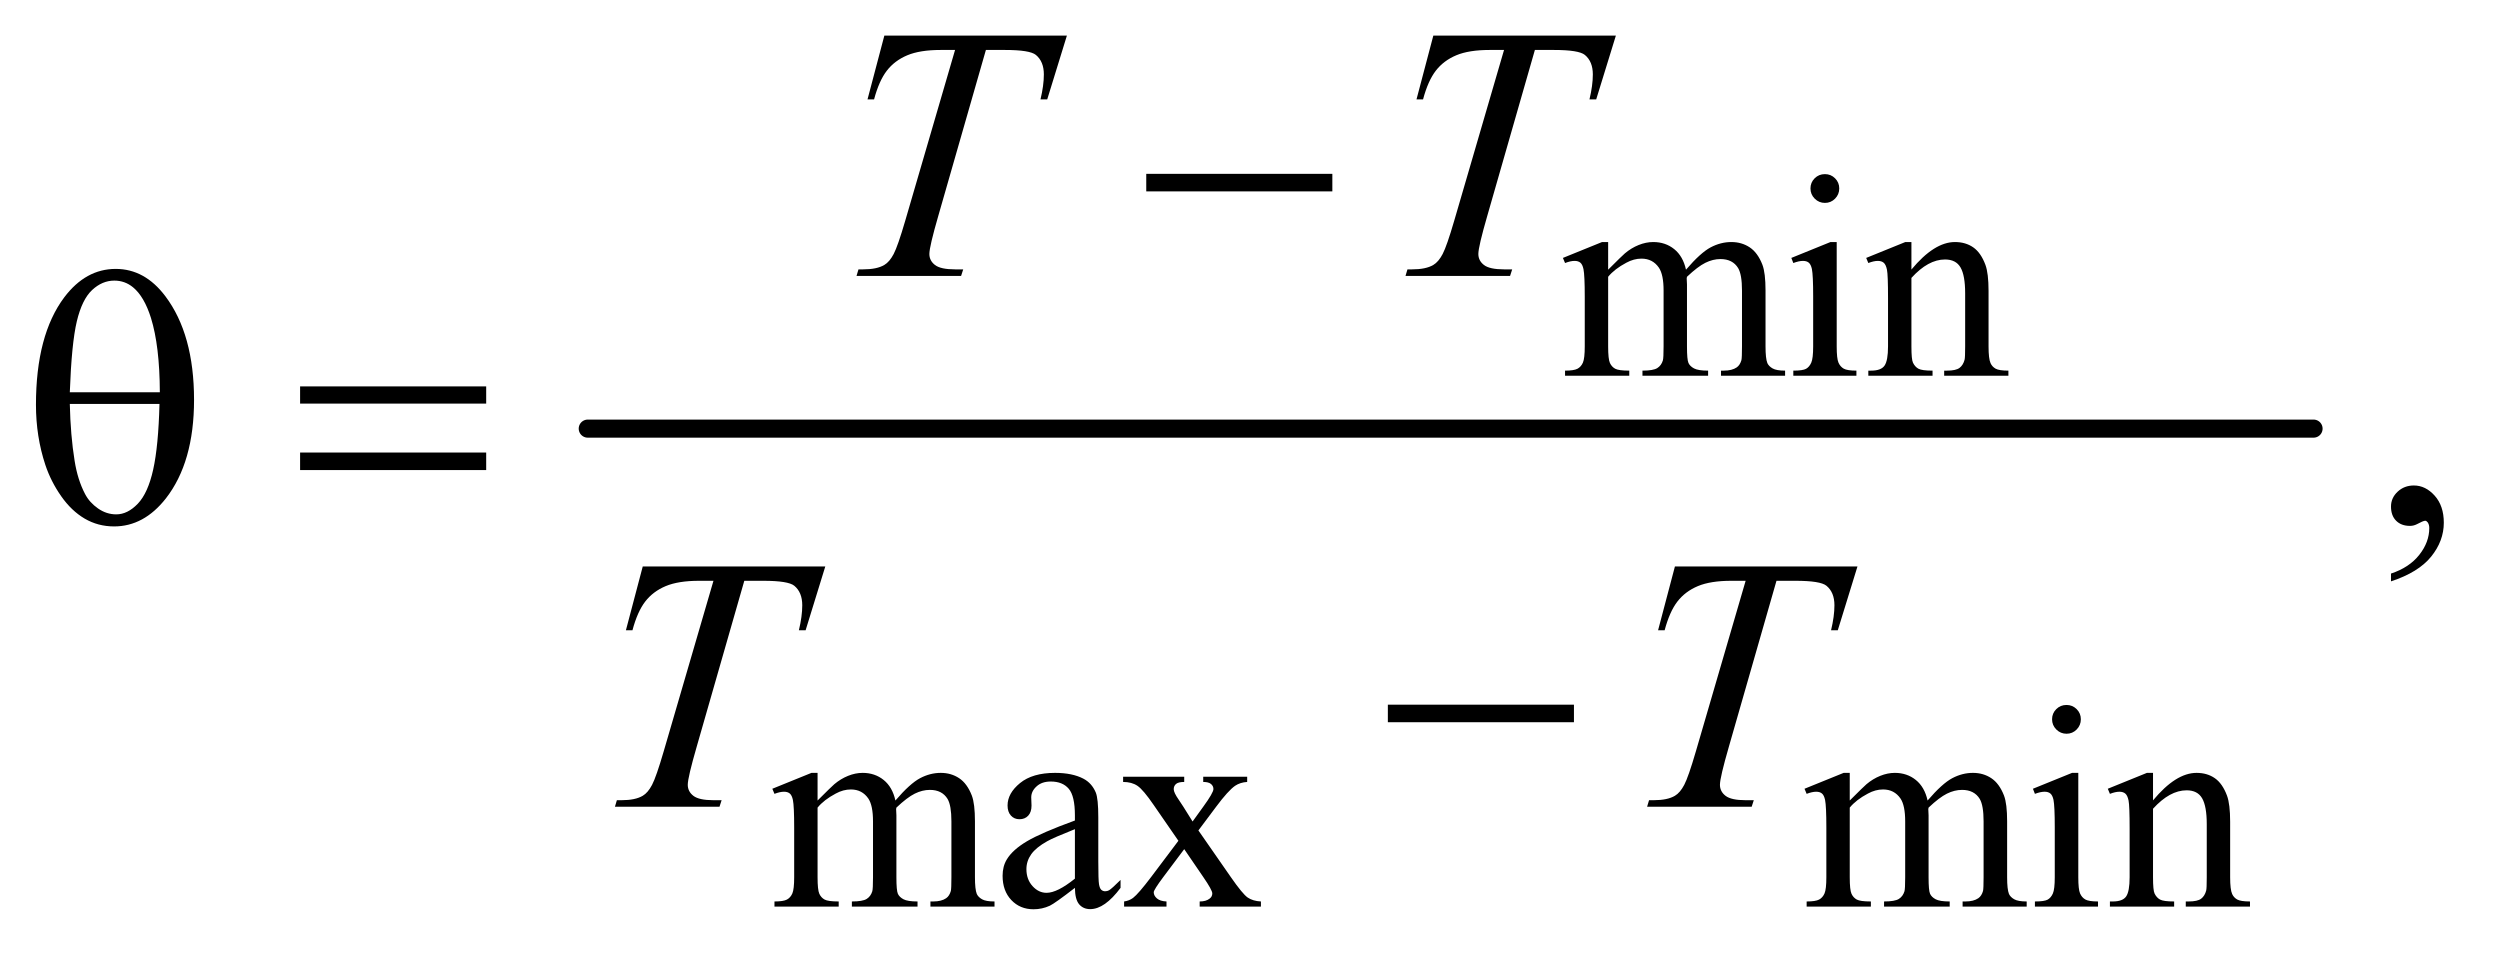 <?xml version="1.0" encoding="UTF-8"?>
<!DOCTYPE svg PUBLIC '-//W3C//DTD SVG 1.0//EN'
          'http://www.w3.org/TR/2001/REC-SVG-20010904/DTD/svg10.dtd'>
<svg stroke-dasharray="none" shape-rendering="auto" xmlns="http://www.w3.org/2000/svg" font-family="'Dialog'" text-rendering="auto" width="108" fill-opacity="1" color-interpolation="auto" color-rendering="auto" preserveAspectRatio="xMidYMid meet" font-size="12px" viewBox="0 0 108 42" fill="black" xmlns:xlink="http://www.w3.org/1999/xlink" stroke="black" image-rendering="auto" stroke-miterlimit="10" stroke-linecap="square" stroke-linejoin="miter" font-style="normal" stroke-width="1" height="42" stroke-dashoffset="0" font-weight="normal" stroke-opacity="1"
><!--Generated by the Batik Graphics2D SVG Generator--><defs id="genericDefs"
  /><g
  ><defs id="defs1"
    ><clipPath clipPathUnits="userSpaceOnUse" id="clipPath1"
      ><path d="M1.125 2.635 L69.57 2.635 L69.57 28.744 L1.125 28.744 L1.125 2.635 Z"
      /></clipPath
      ><clipPath clipPathUnits="userSpaceOnUse" id="clipPath2"
      ><path d="M35.957 84.176 L35.957 918.324 L2222.699 918.324 L2222.699 84.176 Z"
      /></clipPath
    ></defs
    ><g stroke-width="16" transform="scale(1.576,1.576) translate(-1.125,-2.635) matrix(0.031,0,0,0.031,0,0)" stroke-linejoin="round" stroke-linecap="round"
    ><line y2="464" fill="none" x1="556" clip-path="url(#clipPath2)" x2="2082" y1="464"
    /></g
    ><g transform="matrix(0.049,0,0,0.049,-1.774,-4.152)"
    ><path d="M1454 322.5 Q1466.5 310 1468.75 308.125 Q1474.375 303.375 1480.875 300.75 Q1487.375 298.125 1493.75 298.125 Q1504.5 298.125 1512.25 304.375 Q1520 310.625 1522.625 322.5 Q1535.5 307.5 1544.375 302.812 Q1553.25 298.125 1562.625 298.125 Q1571.75 298.125 1578.812 302.812 Q1585.875 307.5 1590 318.125 Q1592.75 325.375 1592.75 340.875 L1592.75 390.125 Q1592.75 400.875 1594.375 404.875 Q1595.625 407.625 1599 409.562 Q1602.375 411.5 1610 411.5 L1610 416 L1553.5 416 L1553.5 411.5 L1555.875 411.5 Q1563.25 411.5 1567.375 408.625 Q1570.25 406.625 1571.5 402.25 Q1572 400.125 1572 390.125 L1572 340.875 Q1572 326.875 1568.625 321.125 Q1563.75 313.125 1553 313.125 Q1546.375 313.125 1539.688 316.438 Q1533 319.75 1523.5 328.75 L1523.25 330.125 L1523.5 335.5 L1523.5 390.125 Q1523.5 401.875 1524.812 404.75 Q1526.125 407.625 1529.75 409.562 Q1533.375 411.5 1542.125 411.5 L1542.125 416 L1484.25 416 L1484.25 411.5 Q1493.75 411.5 1497.312 409.25 Q1500.875 407 1502.25 402.5 Q1502.875 400.375 1502.875 390.125 L1502.875 340.875 Q1502.875 326.875 1498.75 320.75 Q1493.25 312.75 1483.375 312.75 Q1476.625 312.75 1470 316.375 Q1459.625 321.875 1454 328.75 L1454 390.125 Q1454 401.375 1455.562 404.75 Q1457.125 408.125 1460.188 409.812 Q1463.25 411.5 1472.625 411.5 L1472.625 416 L1416 416 L1416 411.5 Q1423.875 411.5 1427 409.812 Q1430.125 408.125 1431.75 404.438 Q1433.375 400.75 1433.375 390.125 L1433.375 346.375 Q1433.375 327.5 1432.25 322 Q1431.375 317.875 1429.5 316.312 Q1427.625 314.75 1424.375 314.75 Q1420.875 314.75 1416 316.625 L1414.125 312.125 L1448.625 298.125 L1454 298.125 L1454 322.5 ZM1645.125 238.25 Q1650.375 238.25 1654.062 241.938 Q1657.75 245.625 1657.75 250.875 Q1657.75 256.125 1654.062 259.875 Q1650.375 263.625 1645.125 263.625 Q1639.875 263.625 1636.125 259.875 Q1632.375 256.125 1632.375 250.875 Q1632.375 245.625 1636.062 241.938 Q1639.75 238.25 1645.125 238.25 ZM1655.5 298.125 L1655.5 390.125 Q1655.5 400.875 1657.062 404.438 Q1658.625 408 1661.688 409.75 Q1664.75 411.5 1672.875 411.5 L1672.875 416 L1617.25 416 L1617.25 411.5 Q1625.625 411.5 1628.5 409.875 Q1631.375 408.25 1633.062 404.5 Q1634.75 400.75 1634.75 390.125 L1634.75 346 Q1634.75 327.375 1633.625 321.875 Q1632.75 317.875 1630.875 316.312 Q1629 314.75 1625.75 314.75 Q1622.25 314.75 1617.25 316.625 L1615.5 312.125 L1650 298.125 L1655.5 298.125 ZM1721.375 322.375 Q1741.5 298.125 1759.75 298.125 Q1769.125 298.125 1775.875 302.812 Q1782.625 307.5 1786.625 318.25 Q1789.375 325.75 1789.375 341.25 L1789.375 390.125 Q1789.375 401 1791.125 404.875 Q1792.5 408 1795.562 409.75 Q1798.625 411.5 1806.875 411.5 L1806.875 416 L1750.25 416 L1750.25 411.5 L1752.625 411.5 Q1760.625 411.5 1763.812 409.062 Q1767 406.625 1768.25 401.875 Q1768.75 400 1768.75 390.125 L1768.75 343.25 Q1768.75 327.625 1764.688 320.562 Q1760.625 313.5 1751 313.5 Q1736.125 313.5 1721.375 329.75 L1721.375 390.125 Q1721.375 401.75 1722.75 404.5 Q1724.5 408.125 1727.562 409.812 Q1730.625 411.5 1740 411.5 L1740 416 L1683.375 416 L1683.375 411.5 L1685.875 411.5 Q1694.625 411.5 1697.688 407.062 Q1700.75 402.625 1700.75 390.125 L1700.75 347.625 Q1700.75 327 1699.812 322.5 Q1698.875 318 1696.938 316.375 Q1695 314.75 1691.75 314.75 Q1688.25 314.75 1683.375 316.625 L1681.5 312.125 L1716 298.125 L1721.375 298.125 L1721.375 322.375 Z" stroke="none" clip-path="url(#clipPath2)"
    /></g
    ><g transform="matrix(0.049,0,0,0.049,-1.774,-4.152)"
    ><path d="M757 790.5 Q769.5 778 771.75 776.125 Q777.375 771.375 783.875 768.75 Q790.375 766.125 796.75 766.125 Q807.5 766.125 815.25 772.375 Q823 778.625 825.625 790.5 Q838.5 775.5 847.375 770.812 Q856.25 766.125 865.625 766.125 Q874.75 766.125 881.812 770.812 Q888.875 775.5 893 786.125 Q895.75 793.375 895.75 808.875 L895.75 858.125 Q895.75 868.875 897.375 872.875 Q898.625 875.625 902 877.562 Q905.375 879.5 913 879.5 L913 884 L856.5 884 L856.5 879.5 L858.875 879.5 Q866.25 879.5 870.375 876.625 Q873.25 874.625 874.5 870.25 Q875 868.125 875 858.125 L875 808.875 Q875 794.875 871.625 789.125 Q866.75 781.125 856 781.125 Q849.375 781.125 842.688 784.438 Q836 787.75 826.5 796.75 L826.25 798.125 L826.5 803.5 L826.5 858.125 Q826.5 869.875 827.812 872.75 Q829.125 875.625 832.75 877.562 Q836.375 879.5 845.125 879.5 L845.125 884 L787.25 884 L787.25 879.5 Q796.75 879.5 800.312 877.25 Q803.875 875 805.25 870.5 Q805.875 868.375 805.875 858.125 L805.875 808.875 Q805.875 794.875 801.75 788.75 Q796.25 780.75 786.375 780.75 Q779.625 780.75 773 784.375 Q762.625 789.875 757 796.75 L757 858.125 Q757 869.375 758.562 872.75 Q760.125 876.125 763.188 877.812 Q766.25 879.5 775.625 879.5 L775.625 884 L719 884 L719 879.5 Q726.875 879.5 730 877.812 Q733.125 876.125 734.75 872.438 Q736.375 868.75 736.375 858.125 L736.375 814.375 Q736.375 795.5 735.25 790 Q734.375 785.875 732.5 784.312 Q730.625 782.75 727.375 782.75 Q723.875 782.75 719 784.625 L717.125 780.125 L751.625 766.125 L757 766.125 L757 790.5 ZM983.875 867.5 Q966.25 881.125 961.75 883.25 Q955 886.375 947.375 886.375 Q935.5 886.375 927.812 878.25 Q920.125 870.125 920.125 856.875 Q920.125 848.5 923.875 842.375 Q929 833.875 941.688 826.375 Q954.375 818.875 983.875 808.125 L983.875 803.625 Q983.875 786.5 978.438 780.125 Q973 773.75 962.625 773.75 Q954.75 773.75 950.125 778 Q945.375 782.25 945.375 787.75 L945.625 795 Q945.625 800.75 942.688 803.875 Q939.75 807 935 807 Q930.375 807 927.438 803.75 Q924.5 800.5 924.5 794.875 Q924.5 784.125 935.5 775.125 Q946.5 766.125 966.375 766.125 Q981.625 766.125 991.375 771.25 Q998.75 775.125 1002.25 783.375 Q1004.5 788.75 1004.5 805.375 L1004.5 844.25 Q1004.5 860.625 1005.125 864.312 Q1005.75 868 1007.188 869.25 Q1008.625 870.5 1010.5 870.5 Q1012.5 870.5 1014 869.625 Q1016.625 868 1024.125 860.5 L1024.125 867.5 Q1010.125 886.25 997.375 886.25 Q991.25 886.25 987.625 882 Q984 877.75 983.875 867.5 ZM983.875 859.375 L983.875 815.75 Q965 823.25 959.5 826.375 Q949.625 831.875 945.375 837.875 Q941.125 843.875 941.125 851 Q941.125 860 946.5 865.938 Q951.875 871.875 958.875 871.875 Q968.375 871.875 983.875 859.375 ZM1026.375 769.5 L1080.25 769.5 L1080.25 774.125 Q1075.125 774.125 1073.062 775.875 Q1071 777.625 1071 780.5 Q1071 783.5 1075.375 789.75 Q1076.75 791.75 1079.5 796 L1087.625 809 L1097 796 Q1106 783.625 1106 780.375 Q1106 777.75 1103.875 775.938 Q1101.75 774.125 1097 774.125 L1097 769.5 L1135.75 769.5 L1135.75 774.125 Q1129.625 774.5 1125.125 777.5 Q1119 781.75 1108.375 796 L1092.75 816.875 L1121.25 857.875 Q1131.75 873 1136.25 876.062 Q1140.75 879.125 1147.875 879.5 L1147.875 884 L1093.875 884 L1093.875 879.5 Q1099.5 879.5 1102.625 877 Q1105 875.25 1105 872.375 Q1105 869.5 1097 857.875 L1080.25 833.375 L1061.875 857.875 Q1053.375 869.25 1053.375 871.375 Q1053.375 874.375 1056.188 876.812 Q1059 879.25 1064.625 879.5 L1064.625 884 L1027.25 884 L1027.25 879.5 Q1031.75 878.875 1035.125 876.375 Q1039.875 872.75 1051.125 857.875 L1075.125 826 L1053.375 794.5 Q1044.125 781 1039.062 777.562 Q1034 774.125 1026.375 774.125 L1026.375 769.5 ZM1667 790.5 Q1679.5 778 1681.75 776.125 Q1687.375 771.375 1693.875 768.75 Q1700.375 766.125 1706.75 766.125 Q1717.5 766.125 1725.25 772.375 Q1733 778.625 1735.625 790.5 Q1748.5 775.5 1757.375 770.812 Q1766.25 766.125 1775.625 766.125 Q1784.75 766.125 1791.812 770.812 Q1798.875 775.5 1803 786.125 Q1805.75 793.375 1805.75 808.875 L1805.75 858.125 Q1805.75 868.875 1807.375 872.875 Q1808.625 875.625 1812 877.562 Q1815.375 879.5 1823 879.5 L1823 884 L1766.5 884 L1766.5 879.5 L1768.875 879.5 Q1776.25 879.5 1780.375 876.625 Q1783.25 874.625 1784.5 870.25 Q1785 868.125 1785 858.125 L1785 808.875 Q1785 794.875 1781.625 789.125 Q1776.75 781.125 1766 781.125 Q1759.375 781.125 1752.688 784.438 Q1746 787.75 1736.5 796.75 L1736.25 798.125 L1736.5 803.5 L1736.5 858.125 Q1736.5 869.875 1737.812 872.75 Q1739.125 875.625 1742.75 877.562 Q1746.375 879.5 1755.125 879.5 L1755.125 884 L1697.25 884 L1697.25 879.5 Q1706.75 879.5 1710.312 877.25 Q1713.875 875 1715.25 870.5 Q1715.875 868.375 1715.875 858.125 L1715.875 808.875 Q1715.875 794.875 1711.75 788.75 Q1706.25 780.75 1696.375 780.75 Q1689.625 780.75 1683 784.375 Q1672.625 789.875 1667 796.75 L1667 858.125 Q1667 869.375 1668.562 872.75 Q1670.125 876.125 1673.188 877.812 Q1676.25 879.5 1685.625 879.5 L1685.625 884 L1629 884 L1629 879.5 Q1636.875 879.5 1640 877.812 Q1643.125 876.125 1644.75 872.438 Q1646.375 868.75 1646.375 858.125 L1646.375 814.375 Q1646.375 795.5 1645.25 790 Q1644.375 785.875 1642.5 784.312 Q1640.625 782.75 1637.375 782.75 Q1633.875 782.75 1629 784.625 L1627.125 780.125 L1661.625 766.125 L1667 766.125 L1667 790.5 ZM1858.125 706.25 Q1863.375 706.25 1867.062 709.938 Q1870.75 713.625 1870.75 718.875 Q1870.75 724.125 1867.062 727.875 Q1863.375 731.625 1858.125 731.625 Q1852.875 731.625 1849.125 727.875 Q1845.375 724.125 1845.375 718.875 Q1845.375 713.625 1849.062 709.938 Q1852.75 706.25 1858.125 706.25 ZM1868.5 766.125 L1868.5 858.125 Q1868.5 868.875 1870.062 872.438 Q1871.625 876 1874.688 877.75 Q1877.75 879.5 1885.875 879.5 L1885.875 884 L1830.25 884 L1830.25 879.5 Q1838.625 879.5 1841.5 877.875 Q1844.375 876.25 1846.062 872.5 Q1847.75 868.75 1847.75 858.125 L1847.75 814 Q1847.75 795.375 1846.625 789.875 Q1845.75 785.875 1843.875 784.312 Q1842 782.75 1838.75 782.75 Q1835.25 782.75 1830.25 784.625 L1828.5 780.125 L1863 766.125 L1868.5 766.125 ZM1934.375 790.375 Q1954.5 766.125 1972.75 766.125 Q1982.125 766.125 1988.875 770.812 Q1995.625 775.5 1999.625 786.25 Q2002.375 793.75 2002.375 809.25 L2002.375 858.125 Q2002.375 869 2004.125 872.875 Q2005.5 876 2008.562 877.75 Q2011.625 879.5 2019.875 879.5 L2019.875 884 L1963.25 884 L1963.25 879.5 L1965.625 879.5 Q1973.625 879.5 1976.812 877.062 Q1980 874.625 1981.25 869.875 Q1981.75 868 1981.75 858.125 L1981.75 811.25 Q1981.75 795.625 1977.688 788.562 Q1973.625 781.5 1964 781.5 Q1949.125 781.5 1934.375 797.75 L1934.375 858.125 Q1934.375 869.75 1935.75 872.5 Q1937.5 876.125 1940.562 877.812 Q1943.625 879.5 1953 879.5 L1953 884 L1896.375 884 L1896.375 879.5 L1898.875 879.5 Q1907.625 879.5 1910.688 875.062 Q1913.75 870.625 1913.75 858.125 L1913.75 815.625 Q1913.75 795 1912.812 790.5 Q1911.875 786 1909.938 784.375 Q1908 782.75 1904.75 782.75 Q1901.25 782.75 1896.375 784.625 L1894.5 780.125 L1929 766.125 L1934.375 766.125 L1934.375 790.375 Z" stroke="none" clip-path="url(#clipPath2)"
    /></g
    ><g transform="matrix(0.049,0,0,0.049,-1.774,-4.152)"
    ><path d="M2144.188 597.281 L2144.188 590.406 Q2160.281 585.094 2169.109 573.922 Q2177.938 562.75 2177.938 550.25 Q2177.938 547.281 2176.531 545.25 Q2175.438 543.844 2174.344 543.844 Q2172.625 543.844 2166.844 546.969 Q2164.031 548.375 2160.906 548.375 Q2153.25 548.375 2148.719 543.844 Q2144.188 539.312 2144.188 531.344 Q2144.188 523.688 2150.047 518.219 Q2155.906 512.75 2164.344 512.75 Q2174.656 512.75 2182.703 521.734 Q2190.75 530.719 2190.75 545.562 Q2190.75 561.656 2179.578 575.484 Q2168.406 589.312 2144.188 597.281 Z" stroke="none" clip-path="url(#clipPath2)"
    /></g
    ><g transform="matrix(0.049,0,0,0.049,-1.774,-4.152)"
    ><path d="M815.875 116.125 L976.812 116.125 L959.469 172.375 L953.531 172.375 Q956.5 160.031 956.5 150.344 Q956.5 138.938 949.469 133.156 Q944.156 128.781 922.125 128.781 L905.406 128.781 L863.531 274.719 Q855.562 302.219 855.562 308.625 Q855.562 314.562 860.562 318.391 Q865.562 322.219 878.219 322.219 L885.406 322.219 L883.531 328 L791.344 328 L793.062 322.219 L797.125 322.219 Q809.312 322.219 815.875 318.312 Q820.406 315.656 824.078 308.703 Q827.75 301.75 834.312 279.25 L878.219 128.781 L865.562 128.781 Q847.281 128.781 836.109 133.469 Q824.938 138.156 818.062 147.062 Q811.188 155.969 806.812 172.375 L801.031 172.375 L815.875 116.125 ZM1299.875 116.125 L1460.812 116.125 L1443.469 172.375 L1437.531 172.375 Q1440.5 160.031 1440.5 150.344 Q1440.5 138.938 1433.469 133.156 Q1428.156 128.781 1406.125 128.781 L1389.406 128.781 L1347.531 274.719 Q1339.562 302.219 1339.562 308.625 Q1339.562 314.562 1344.562 318.391 Q1349.562 322.219 1362.219 322.219 L1369.406 322.219 L1367.531 328 L1275.344 328 L1277.062 322.219 L1281.125 322.219 Q1293.312 322.219 1299.875 318.312 Q1304.406 315.656 1308.078 308.703 Q1311.75 301.75 1318.312 279.25 L1362.219 128.781 L1349.562 128.781 Q1331.281 128.781 1320.109 133.469 Q1308.938 138.156 1302.062 147.062 Q1295.188 155.969 1290.812 172.375 L1285.031 172.375 L1299.875 116.125 Z" stroke="none" clip-path="url(#clipPath2)"
    /></g
    ><g transform="matrix(0.049,0,0,0.049,-1.774,-4.152)"
    ><path d="M602.875 584.125 L763.812 584.125 L746.469 640.375 L740.531 640.375 Q743.5 628.031 743.5 618.344 Q743.5 606.938 736.469 601.156 Q731.156 596.781 709.125 596.781 L692.406 596.781 L650.531 742.719 Q642.562 770.219 642.562 776.625 Q642.562 782.562 647.562 786.391 Q652.562 790.219 665.219 790.219 L672.406 790.219 L670.531 796 L578.344 796 L580.062 790.219 L584.125 790.219 Q596.312 790.219 602.875 786.312 Q607.406 783.656 611.078 776.703 Q614.75 769.75 621.312 747.25 L665.219 596.781 L652.562 596.781 Q634.281 596.781 623.109 601.469 Q611.938 606.156 605.062 615.062 Q598.188 623.969 593.812 640.375 L588.031 640.375 L602.875 584.125 ZM1512.875 584.125 L1673.812 584.125 L1656.469 640.375 L1650.531 640.375 Q1653.5 628.031 1653.5 618.344 Q1653.5 606.938 1646.469 601.156 Q1641.156 596.781 1619.125 596.781 L1602.406 596.781 L1560.531 742.719 Q1552.562 770.219 1552.562 776.625 Q1552.562 782.562 1557.562 786.391 Q1562.562 790.219 1575.219 790.219 L1582.406 790.219 L1580.531 796 L1488.344 796 L1490.062 790.219 L1494.125 790.219 Q1506.312 790.219 1512.875 786.312 Q1517.406 783.656 1521.078 776.703 Q1524.75 769.75 1531.312 747.25 L1575.219 596.781 L1562.562 596.781 Q1544.281 596.781 1533.109 601.469 Q1521.938 606.156 1515.062 615.062 Q1508.188 623.969 1503.812 640.375 L1498.031 640.375 L1512.875 584.125 Z" stroke="none" clip-path="url(#clipPath2)"
    /></g
    ><g transform="matrix(0.049,0,0,0.049,-1.774,-4.152)"
    ><path d="M1046.781 238 L1210.844 238 L1210.844 253.469 L1046.781 253.469 L1046.781 238 Z" stroke="none" clip-path="url(#clipPath2)"
    /></g
    ><g transform="matrix(0.049,0,0,0.049,-1.774,-4.152)"
    ><path d="M67.906 441.656 Q67.906 380.094 92.906 346.812 Q111.812 321.812 138.219 321.812 Q163.844 321.812 181.969 345.875 Q207.281 379.469 207.281 437.281 Q207.281 492.281 182.438 524.156 Q163.062 548.844 136.812 548.844 Q122.594 548.844 110.875 541.969 Q99.156 535.094 90.094 522.125 Q81.031 509.156 76.188 494.625 Q67.906 469.625 67.906 441.656 ZM177.125 430.562 Q176.969 389.781 169.312 365.094 Q163.375 346.188 153.531 338.062 Q146.344 332.125 136.969 332.125 Q126.344 332.125 117.438 340.406 Q108.531 348.688 103.922 368.062 Q99.312 387.438 97.75 430.562 L177.125 430.562 ZM97.75 440.875 Q98.375 468.688 101.969 490.875 Q104.625 507.75 111.188 520.25 Q115.094 527.75 122.594 532.984 Q130.094 538.219 138.688 538.219 Q148.688 538.219 157.672 528.844 Q166.656 519.469 171.266 498.688 Q175.875 477.906 176.812 440.875 L97.75 440.875 ZM300.781 425.406 L464.844 425.406 L464.844 440.562 L300.781 440.562 L300.781 425.406 ZM300.781 483.688 L464.844 483.688 L464.844 499.156 L300.781 499.156 L300.781 483.688 Z" stroke="none" clip-path="url(#clipPath2)"
    /></g
    ><g transform="matrix(0.049,0,0,0.049,-1.774,-4.152)"
    ><path d="M1259.781 706 L1423.844 706 L1423.844 721.469 L1259.781 721.469 L1259.781 706 Z" stroke="none" clip-path="url(#clipPath2)"
    /></g
  ></g
></svg
>
